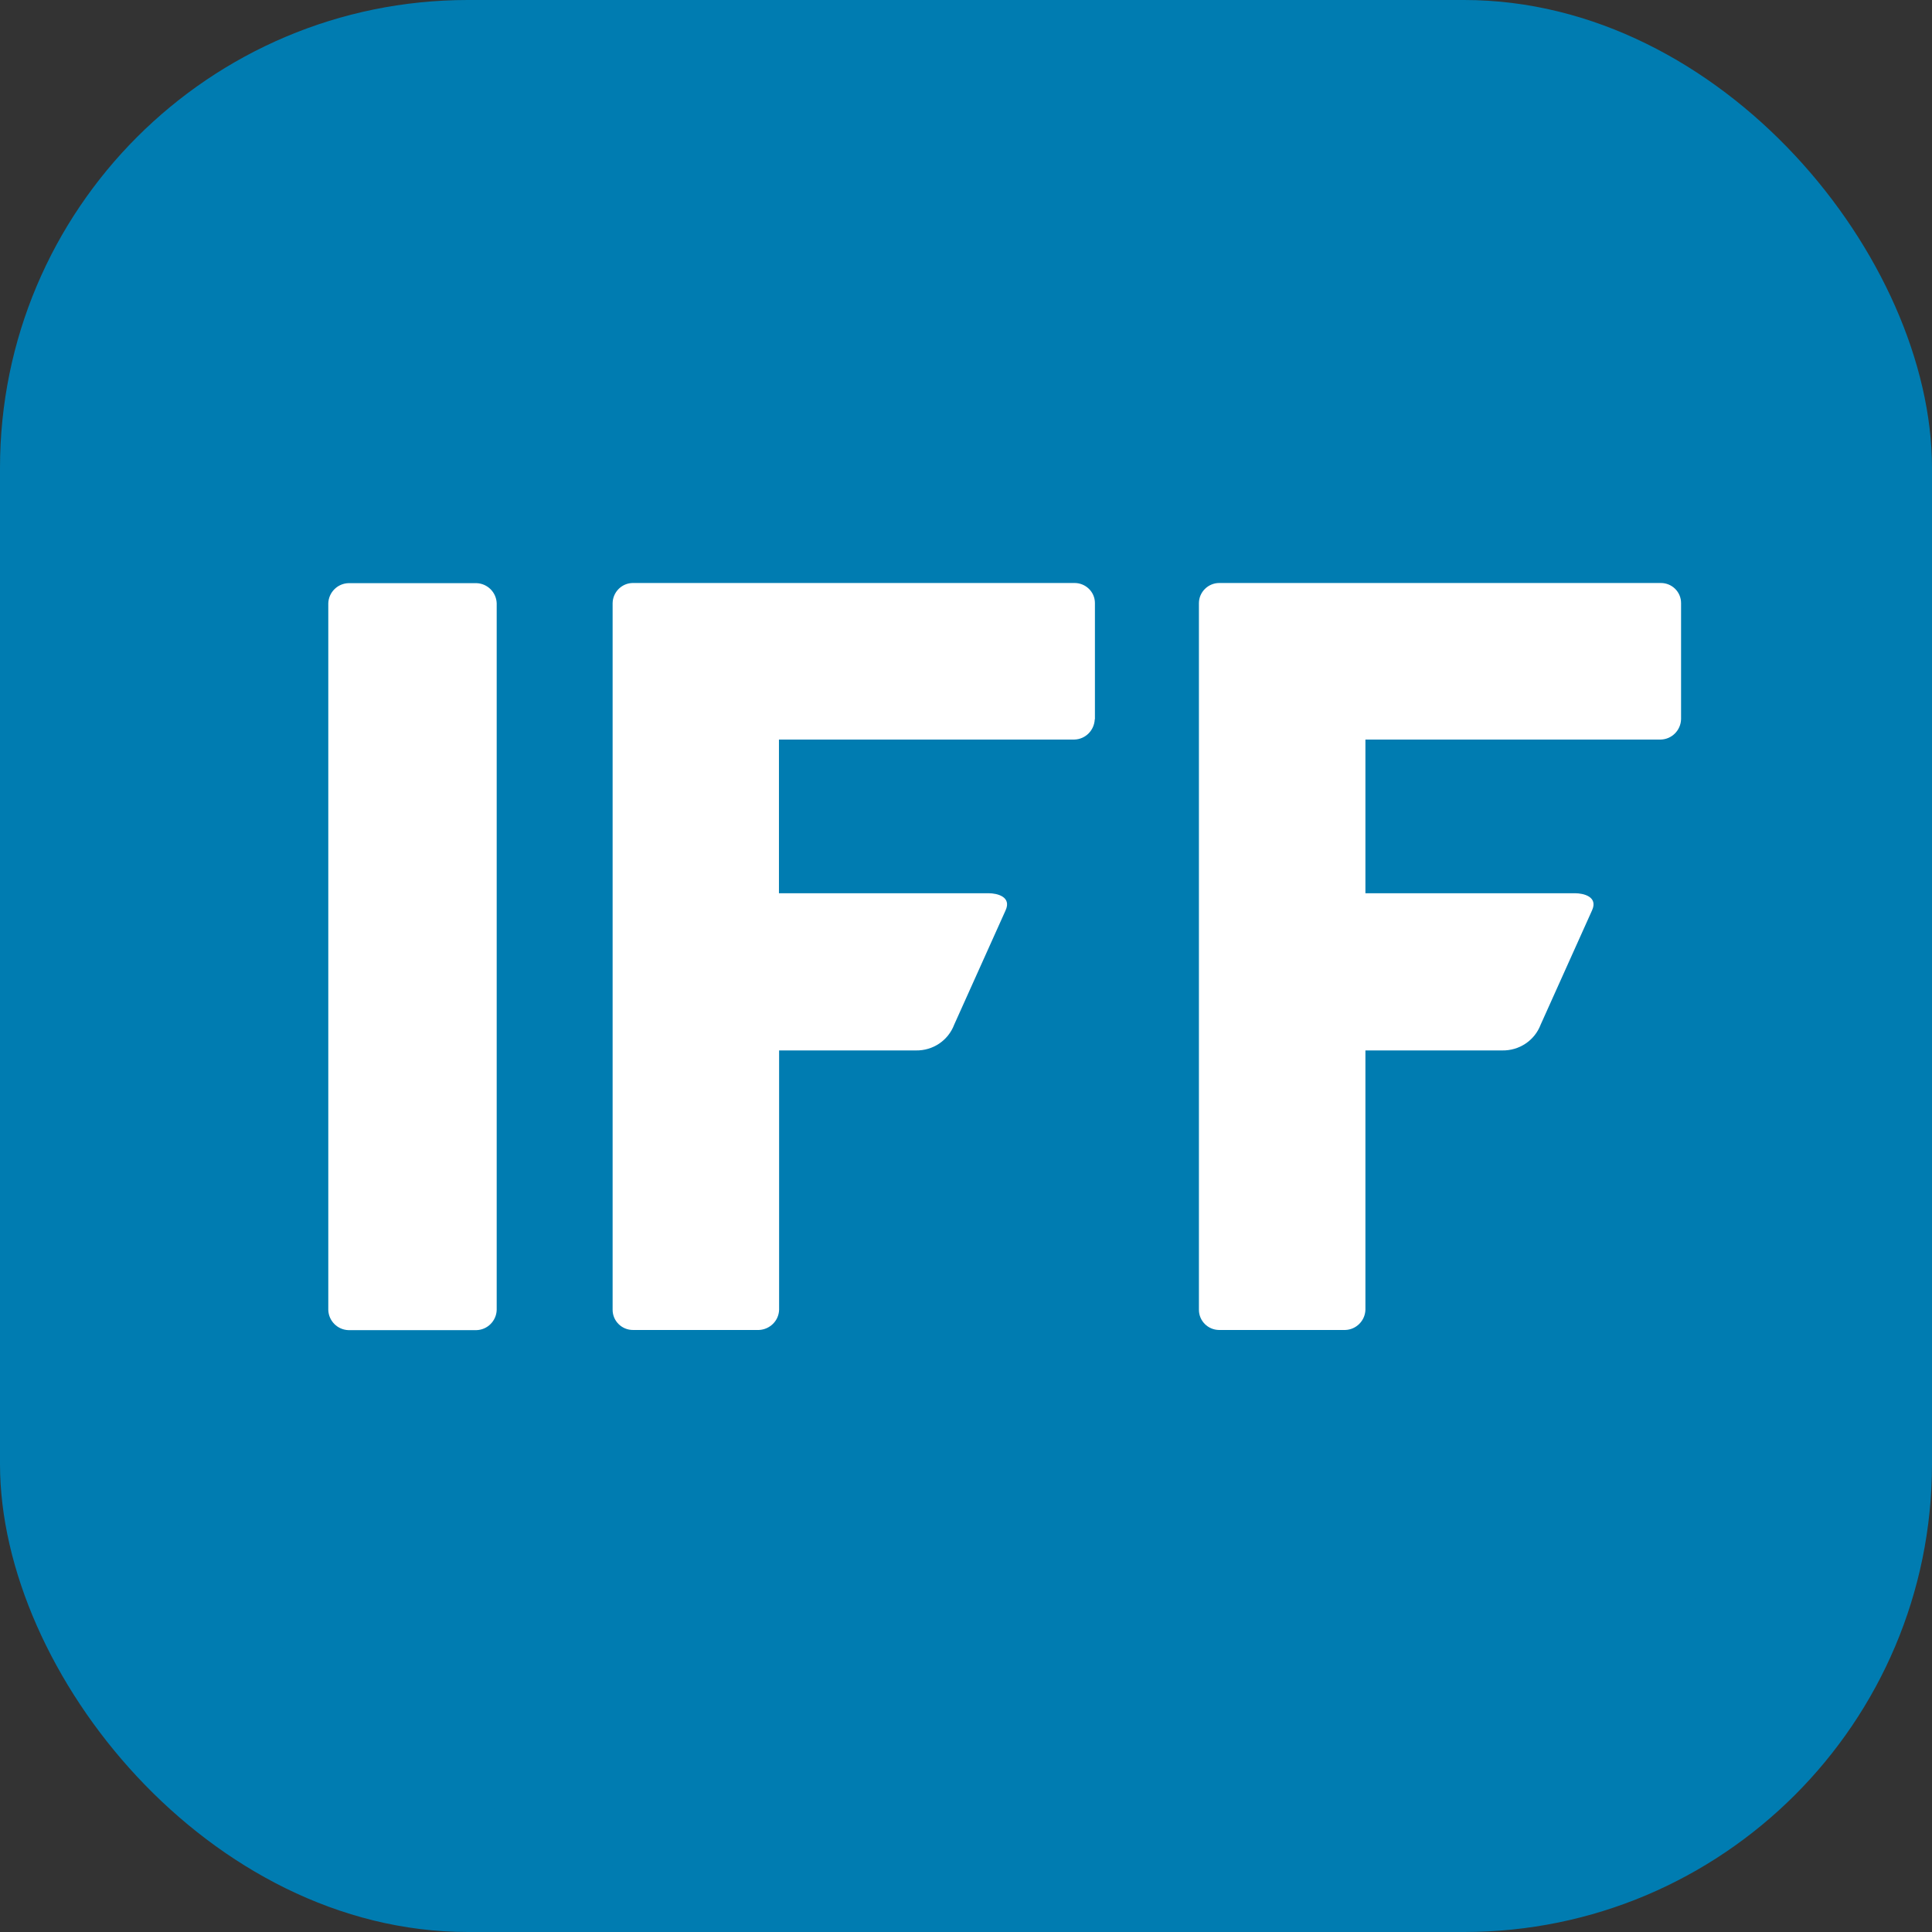 <svg xmlns="http://www.w3.org/2000/svg" version="1.1" xmlns:xlink="http://www.w3.org/1999/xlink" width="1024" height="1024"><rect width="100%" height="100%" fill="#333333" stroke="none"/><svg width="1024" height="1024" viewBox="0 0 1024 1024" fill="none" xmlns="http://www.w3.org/2000/svg">
<g clip-path="url(#clip0_2867_2227)">
<rect width="1024" height="1024" rx="248" fill="#007CB1"></rect>
<circle cx="512" cy="512" r="512" fill="#007CB1"></circle>
<path d="M263.256 694.29V319.794C263.088 313.975 258.368 309.253 252.552 309.084H184.704C178.888 309.253 174.169 313.975 174 319.794V694.29C174.169 700.109 178.888 704.831 184.704 705H252.552C258.368 704.831 263.088 700.109 263.256 694.29ZM580.331 381.268V319.625C580.331 313.722 575.442 309 569.543 309H335.487C329.587 309 324.783 313.807 324.699 319.71V694.206C324.699 700.109 329.503 704.916 335.487 704.916H402.24C408.055 704.663 412.775 700.025 412.944 694.206V556.753H485.428C494.446 556.922 502.537 551.525 505.74 543.092L532.964 482.545C536.335 475.209 528.328 473.438 524.03 473.438H412.86V391.978H569.458C575.358 391.809 579.994 387.087 580.247 381.184M891 381.268V319.625C891 313.722 886.196 309 880.296 309H646.241C640.341 309 635.452 313.807 635.452 319.71V694.206C635.452 700.109 640.256 704.916 646.241 704.916H712.993C718.809 704.747 723.529 700.025 723.697 694.206V556.753H796.181C805.199 556.922 813.375 551.525 816.578 543.092L843.801 482.545C847.173 475.209 839.166 473.438 834.867 473.438H723.697V391.978H880.296C886.112 391.809 890.831 387.087 891 381.184" fill="white"></path>
</g>
<defs>
<clipPath id="SvgjsClipPath1009">
<rect width="1024" height="1024" rx="248" fill="white"></rect>
</clipPath>
</defs>
</svg><style>@media (prefers-color-scheme: light) { :root { filter: none; } }
@media (prefers-color-scheme: dark) { :root { filter: none; } }
</style></svg>